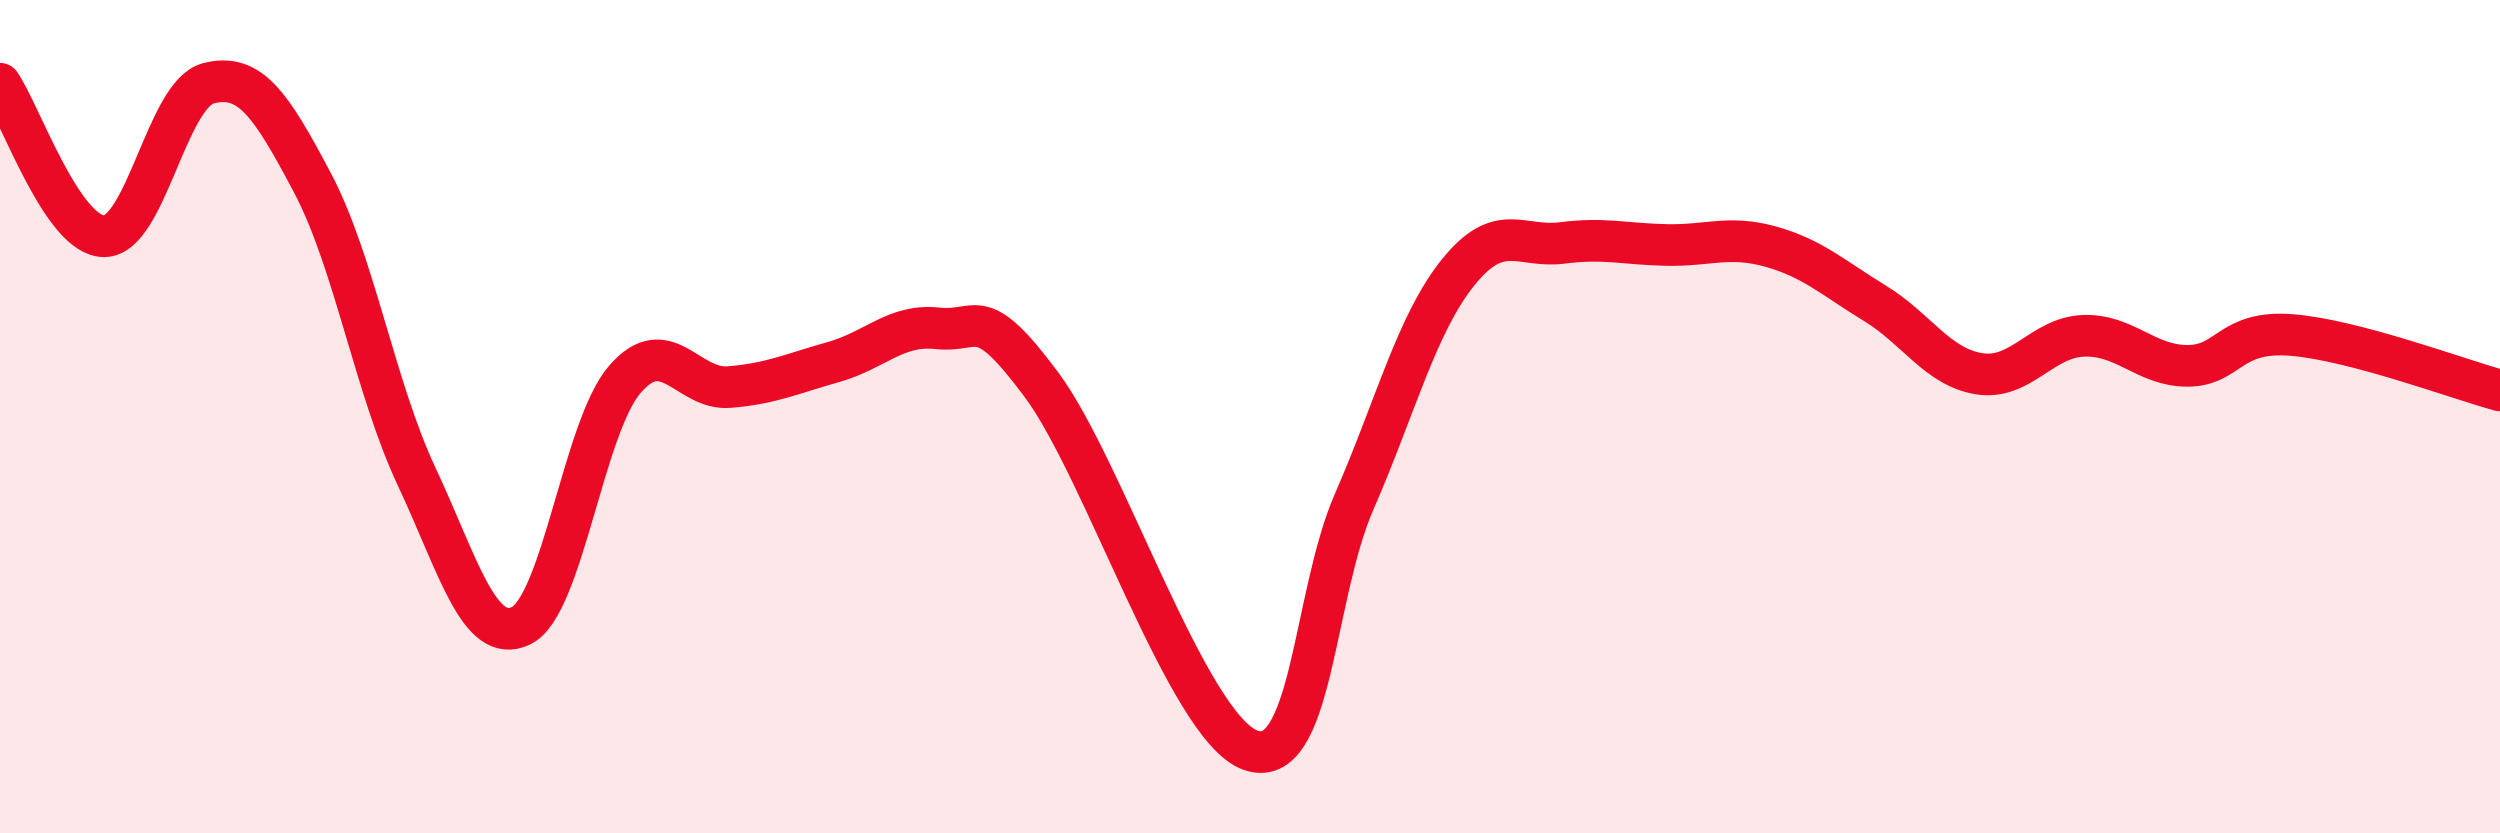 
    <svg width="60" height="20" viewBox="0 0 60 20" xmlns="http://www.w3.org/2000/svg">
      <path
        d="M 0,2.01 C 0.5,2.74 1.5,5.67 2.5,5.67 C 3.5,5.67 4,2.26 5,2 C 6,1.74 6.5,2.5 7.5,4.39 C 8.5,6.28 9,9.31 10,11.44 C 11,13.57 11.5,15.49 12.5,15.02 C 13.5,14.55 14,10.25 15,9.1 C 16,7.95 16.5,9.37 17.5,9.29 C 18.5,9.21 19,8.97 20,8.69 C 21,8.41 21.5,7.77 22.5,7.88 C 23.5,7.99 23.5,7.22 25,9.24 C 26.5,11.26 28.5,17.44 30,18 C 31.5,18.56 31.5,14.33 32.5,12.04 C 33.5,9.75 34,7.77 35,6.53 C 36,5.29 36.5,5.96 37.5,5.83 C 38.5,5.7 39,5.86 40,5.88 C 41,5.9 41.5,5.64 42.5,5.92 C 43.5,6.2 44,6.67 45,7.28 C 46,7.89 46.5,8.81 47.5,8.97 C 48.5,9.13 49,8.1 50,8.06 C 51,8.02 51.5,8.78 52.5,8.78 C 53.5,8.78 53.5,7.92 55,8.04 C 56.5,8.16 59,9.1 60,9.37L60 20L0 20Z"
        fill="#EB0A25"
        opacity="0.1"
        stroke-linecap="round"
        stroke-linejoin="round"
      />
      <path
        d="M 0,2.01 C 0.5,2.74 1.5,5.67 2.5,5.67 C 3.5,5.67 4,2.26 5,2 C 6,1.74 6.5,2.5 7.5,4.39 C 8.5,6.28 9,9.31 10,11.44 C 11,13.57 11.5,15.49 12.5,15.02 C 13.5,14.55 14,10.25 15,9.1 C 16,7.95 16.5,9.37 17.5,9.29 C 18.5,9.21 19,8.97 20,8.69 C 21,8.41 21.5,7.77 22.5,7.88 C 23.5,7.99 23.5,7.22 25,9.24 C 26.5,11.26 28.5,17.44 30,18 C 31.5,18.56 31.5,14.33 32.5,12.04 C 33.5,9.75 34,7.77 35,6.53 C 36,5.29 36.5,5.96 37.5,5.83 C 38.5,5.7 39,5.86 40,5.88 C 41,5.9 41.5,5.64 42.5,5.92 C 43.5,6.2 44,6.67 45,7.28 C 46,7.89 46.5,8.81 47.5,8.97 C 48.5,9.13 49,8.1 50,8.06 C 51,8.02 51.5,8.78 52.5,8.78 C 53.5,8.78 53.5,7.92 55,8.04 C 56.5,8.16 59,9.1 60,9.37"
        stroke="#EB0A25"
        stroke-width="1"
        fill="none"
        stroke-linecap="round"
        stroke-linejoin="round"
      />
    </svg>
  